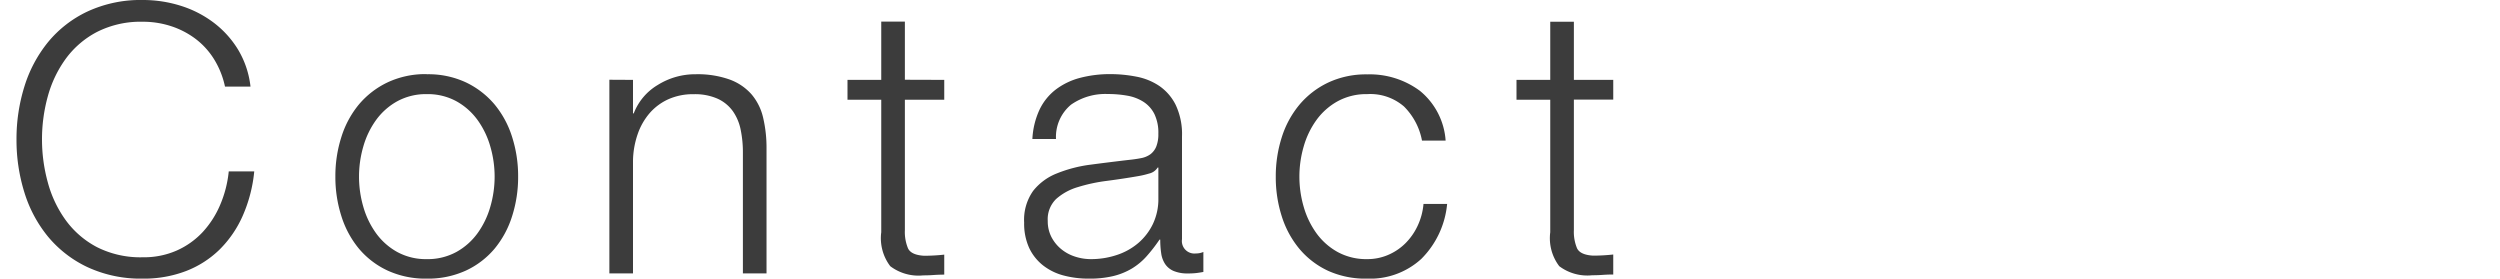 <svg xmlns="http://www.w3.org/2000/svg" width="100" height="11.145" viewBox="0 0 100 11.145">
  <g id="gnav_contact" transform="translate(-50 -1957.065)">
    <rect id="長方形_145" data-name="長方形 145" width="100" height="6" transform="translate(50 1959)" fill="none"/>
    <path id="パス_51" data-name="パス 51" d="M8.91-7.47H9.93a3.658,3.658,0,0,0-.5-1.485,3.89,3.89,0,0,0-.99-1.087,4.321,4.321,0,0,0-1.32-.668,5.023,5.023,0,0,0-1.492-.225,5.055,5.055,0,0,0-2.212.457A4.552,4.552,0,0,0,1.83-9.248,5.279,5.279,0,0,0,.885-7.47,7.03,7.03,0,0,0,.57-5.355,7.03,7.03,0,0,0,.885-3.24,5.2,5.2,0,0,0,1.83-1.47,4.593,4.593,0,0,0,3.413-.248,5.055,5.055,0,0,0,5.625.21a4.709,4.709,0,0,0,1.717-.3A3.951,3.951,0,0,0,8.685-.945a4.383,4.383,0,0,0,.93-1.35A5.779,5.779,0,0,0,10.08-4.08H9.06a4.533,4.533,0,0,1-.345,1.343,3.774,3.774,0,0,1-.7,1.088,3.2,3.2,0,0,1-1.035.735,3.255,3.255,0,0,1-1.35.27,3.863,3.863,0,0,1-1.83-.4A3.626,3.626,0,0,1,2.543-2.122a4.611,4.611,0,0,1-.72-1.515A6.464,6.464,0,0,1,1.59-5.355,6.437,6.437,0,0,1,1.822-7.08a4.621,4.621,0,0,1,.72-1.507A3.626,3.626,0,0,1,3.795-9.66a3.863,3.863,0,0,1,1.83-.405,3.6,3.6,0,0,1,1.117.173,3.342,3.342,0,0,1,.975.5,3.013,3.013,0,0,1,.75.817A3.424,3.424,0,0,1,8.91-7.47Zm8.07.3a2.389,2.389,0,0,1,1.185.285,2.6,2.6,0,0,1,.847.75,3.4,3.4,0,0,1,.51,1.058,4.3,4.3,0,0,1,.173,1.207,4.3,4.3,0,0,1-.173,1.207,3.4,3.4,0,0,1-.51,1.057,2.6,2.6,0,0,1-.847.75A2.389,2.389,0,0,1,16.98-.57,2.389,2.389,0,0,1,15.8-.855a2.6,2.6,0,0,1-.847-.75,3.4,3.4,0,0,1-.51-1.057,4.3,4.3,0,0,1-.172-1.207,4.3,4.3,0,0,1,.172-1.207,3.4,3.4,0,0,1,.51-1.058,2.6,2.6,0,0,1,.847-.75A2.389,2.389,0,0,1,16.98-7.17Zm0-.8a3.558,3.558,0,0,0-1.567.33,3.415,3.415,0,0,0-1.148.885,3.83,3.83,0,0,0-.7,1.3,5.115,5.115,0,0,0-.24,1.582,5.115,5.115,0,0,0,.24,1.582,3.83,3.83,0,0,0,.7,1.3,3.333,3.333,0,0,0,1.148.878A3.629,3.629,0,0,0,16.98.21a3.629,3.629,0,0,0,1.568-.323A3.333,3.333,0,0,0,19.695-.99a3.83,3.83,0,0,0,.7-1.3,5.115,5.115,0,0,0,.24-1.582,5.115,5.115,0,0,0-.24-1.582,3.83,3.83,0,0,0-.7-1.3,3.415,3.415,0,0,0-1.147-.885A3.558,3.558,0,0,0,16.98-7.965Zm7.305.225V0h.945V-4.515a3.422,3.422,0,0,1,.188-1.057,2.562,2.562,0,0,1,.48-.84,2.192,2.192,0,0,1,.75-.555,2.408,2.408,0,0,1,1.013-.2,2.233,2.233,0,0,1,.952.18,1.529,1.529,0,0,1,.608.495,1.953,1.953,0,0,1,.315.742,4.476,4.476,0,0,1,.09.923V0h.945V-4.98a5.277,5.277,0,0,0-.135-1.245,2.208,2.208,0,0,0-.465-.937,2.148,2.148,0,0,0-.878-.593,3.815,3.815,0,0,0-1.357-.21,2.821,2.821,0,0,0-1.515.428A2.267,2.267,0,0,0,25.26-6.4h-.03V-7.74Zm11.82,0v-2.325H35.16V-7.74H33.81v.795h1.35v5.3a1.851,1.851,0,0,0,.36,1.357,1.869,1.869,0,0,0,1.32.368q.21,0,.42-.015t.42-.015v-.8a7.329,7.329,0,0,1-.81.045q-.51-.03-.638-.293a1.7,1.7,0,0,1-.127-.728v-5.22H37.68V-7.74Zm5.1,2.37h.945a1.675,1.675,0,0,1,.6-1.372,2.385,2.385,0,0,1,1.47-.427,4.359,4.359,0,0,1,.787.067,1.754,1.754,0,0,1,.645.247,1.245,1.245,0,0,1,.435.488,1.724,1.724,0,0,1,.157.787,1.326,1.326,0,0,1-.083.51.729.729,0,0,1-.232.308.915.915,0,0,1-.375.157q-.225.045-.525.075-.765.09-1.507.188A5.433,5.433,0,0,0,42.188-4a2.265,2.265,0,0,0-.952.7,2,2,0,0,0-.36,1.267,2.345,2.345,0,0,0,.2,1.013,1.937,1.937,0,0,0,.555.7,2.274,2.274,0,0,0,.825.405A3.873,3.873,0,0,0,43.47.21a4.023,4.023,0,0,0,.982-.105,2.7,2.7,0,0,0,.735-.3,2.573,2.573,0,0,0,.585-.487,6.315,6.315,0,0,0,.518-.668h.03a3.67,3.67,0,0,0,.038.548,1.041,1.041,0,0,0,.157.428.775.775,0,0,0,.338.277,1.43,1.43,0,0,0,.577.1,2.848,2.848,0,0,0,.323-.015q.127-.015.292-.045v-.8a.731.731,0,0,1-.3.06.5.5,0,0,1-.555-.57v-4.11a2.733,2.733,0,0,0-.255-1.267,2,2,0,0,0-.66-.758,2.465,2.465,0,0,0-.915-.368,5.421,5.421,0,0,0-1.02-.1,4.71,4.71,0,0,0-1.23.15,2.762,2.762,0,0,0-.967.465,2.218,2.218,0,0,0-.653.81A3.145,3.145,0,0,0,41.205-5.37Zm5.04,1.14V-3a2.315,2.315,0,0,1-.217,1.02,2.33,2.33,0,0,1-.585.765,2.546,2.546,0,0,1-.862.48,3.251,3.251,0,0,1-1.035.165A2.027,2.027,0,0,1,42.9-.675a1.67,1.67,0,0,1-.555-.307,1.547,1.547,0,0,1-.382-.48A1.376,1.376,0,0,1,41.82-2.1a1.127,1.127,0,0,1,.338-.878,2.27,2.27,0,0,1,.862-.472A6.787,6.787,0,0,1,44.182-3.7q.637-.083,1.238-.187a3.521,3.521,0,0,0,.45-.105.542.542,0,0,0,.345-.24ZM56.79-5.31h.945A2.816,2.816,0,0,0,56.708-7.3a3.366,3.366,0,0,0-2.108-.66,3.558,3.558,0,0,0-1.567.33,3.415,3.415,0,0,0-1.147.885,3.83,3.83,0,0,0-.705,1.3,5.115,5.115,0,0,0-.24,1.582,5.115,5.115,0,0,0,.24,1.582,3.83,3.83,0,0,0,.705,1.3,3.333,3.333,0,0,0,1.147.878A3.629,3.629,0,0,0,54.6.21a3.031,3.031,0,0,0,2.16-.787,3.57,3.57,0,0,0,1.035-2.2H56.85a2.577,2.577,0,0,1-.24.885,2.445,2.445,0,0,1-.495.7,2.216,2.216,0,0,1-.69.458A2.1,2.1,0,0,1,54.6-.57a2.389,2.389,0,0,1-1.185-.285,2.6,2.6,0,0,1-.847-.75,3.4,3.4,0,0,1-.51-1.057,4.3,4.3,0,0,1-.172-1.207,4.3,4.3,0,0,1,.172-1.207,3.4,3.4,0,0,1,.51-1.058,2.6,2.6,0,0,1,.847-.75A2.389,2.389,0,0,1,54.6-7.17a2.059,2.059,0,0,1,1.47.495A2.6,2.6,0,0,1,56.79-5.31Zm6.075-2.43v-2.325H61.92V-7.74H60.57v.795h1.35v5.3a1.851,1.851,0,0,0,.36,1.357A1.869,1.869,0,0,0,63.6.075q.21,0,.42-.015t.42-.015v-.8a7.329,7.329,0,0,1-.81.045q-.51-.03-.638-.293a1.7,1.7,0,0,1-.127-.728v-5.22H64.44V-7.74Z" transform="translate(50.09 1968)" fill="#3c3c3c"/>
  </g>
</svg>
